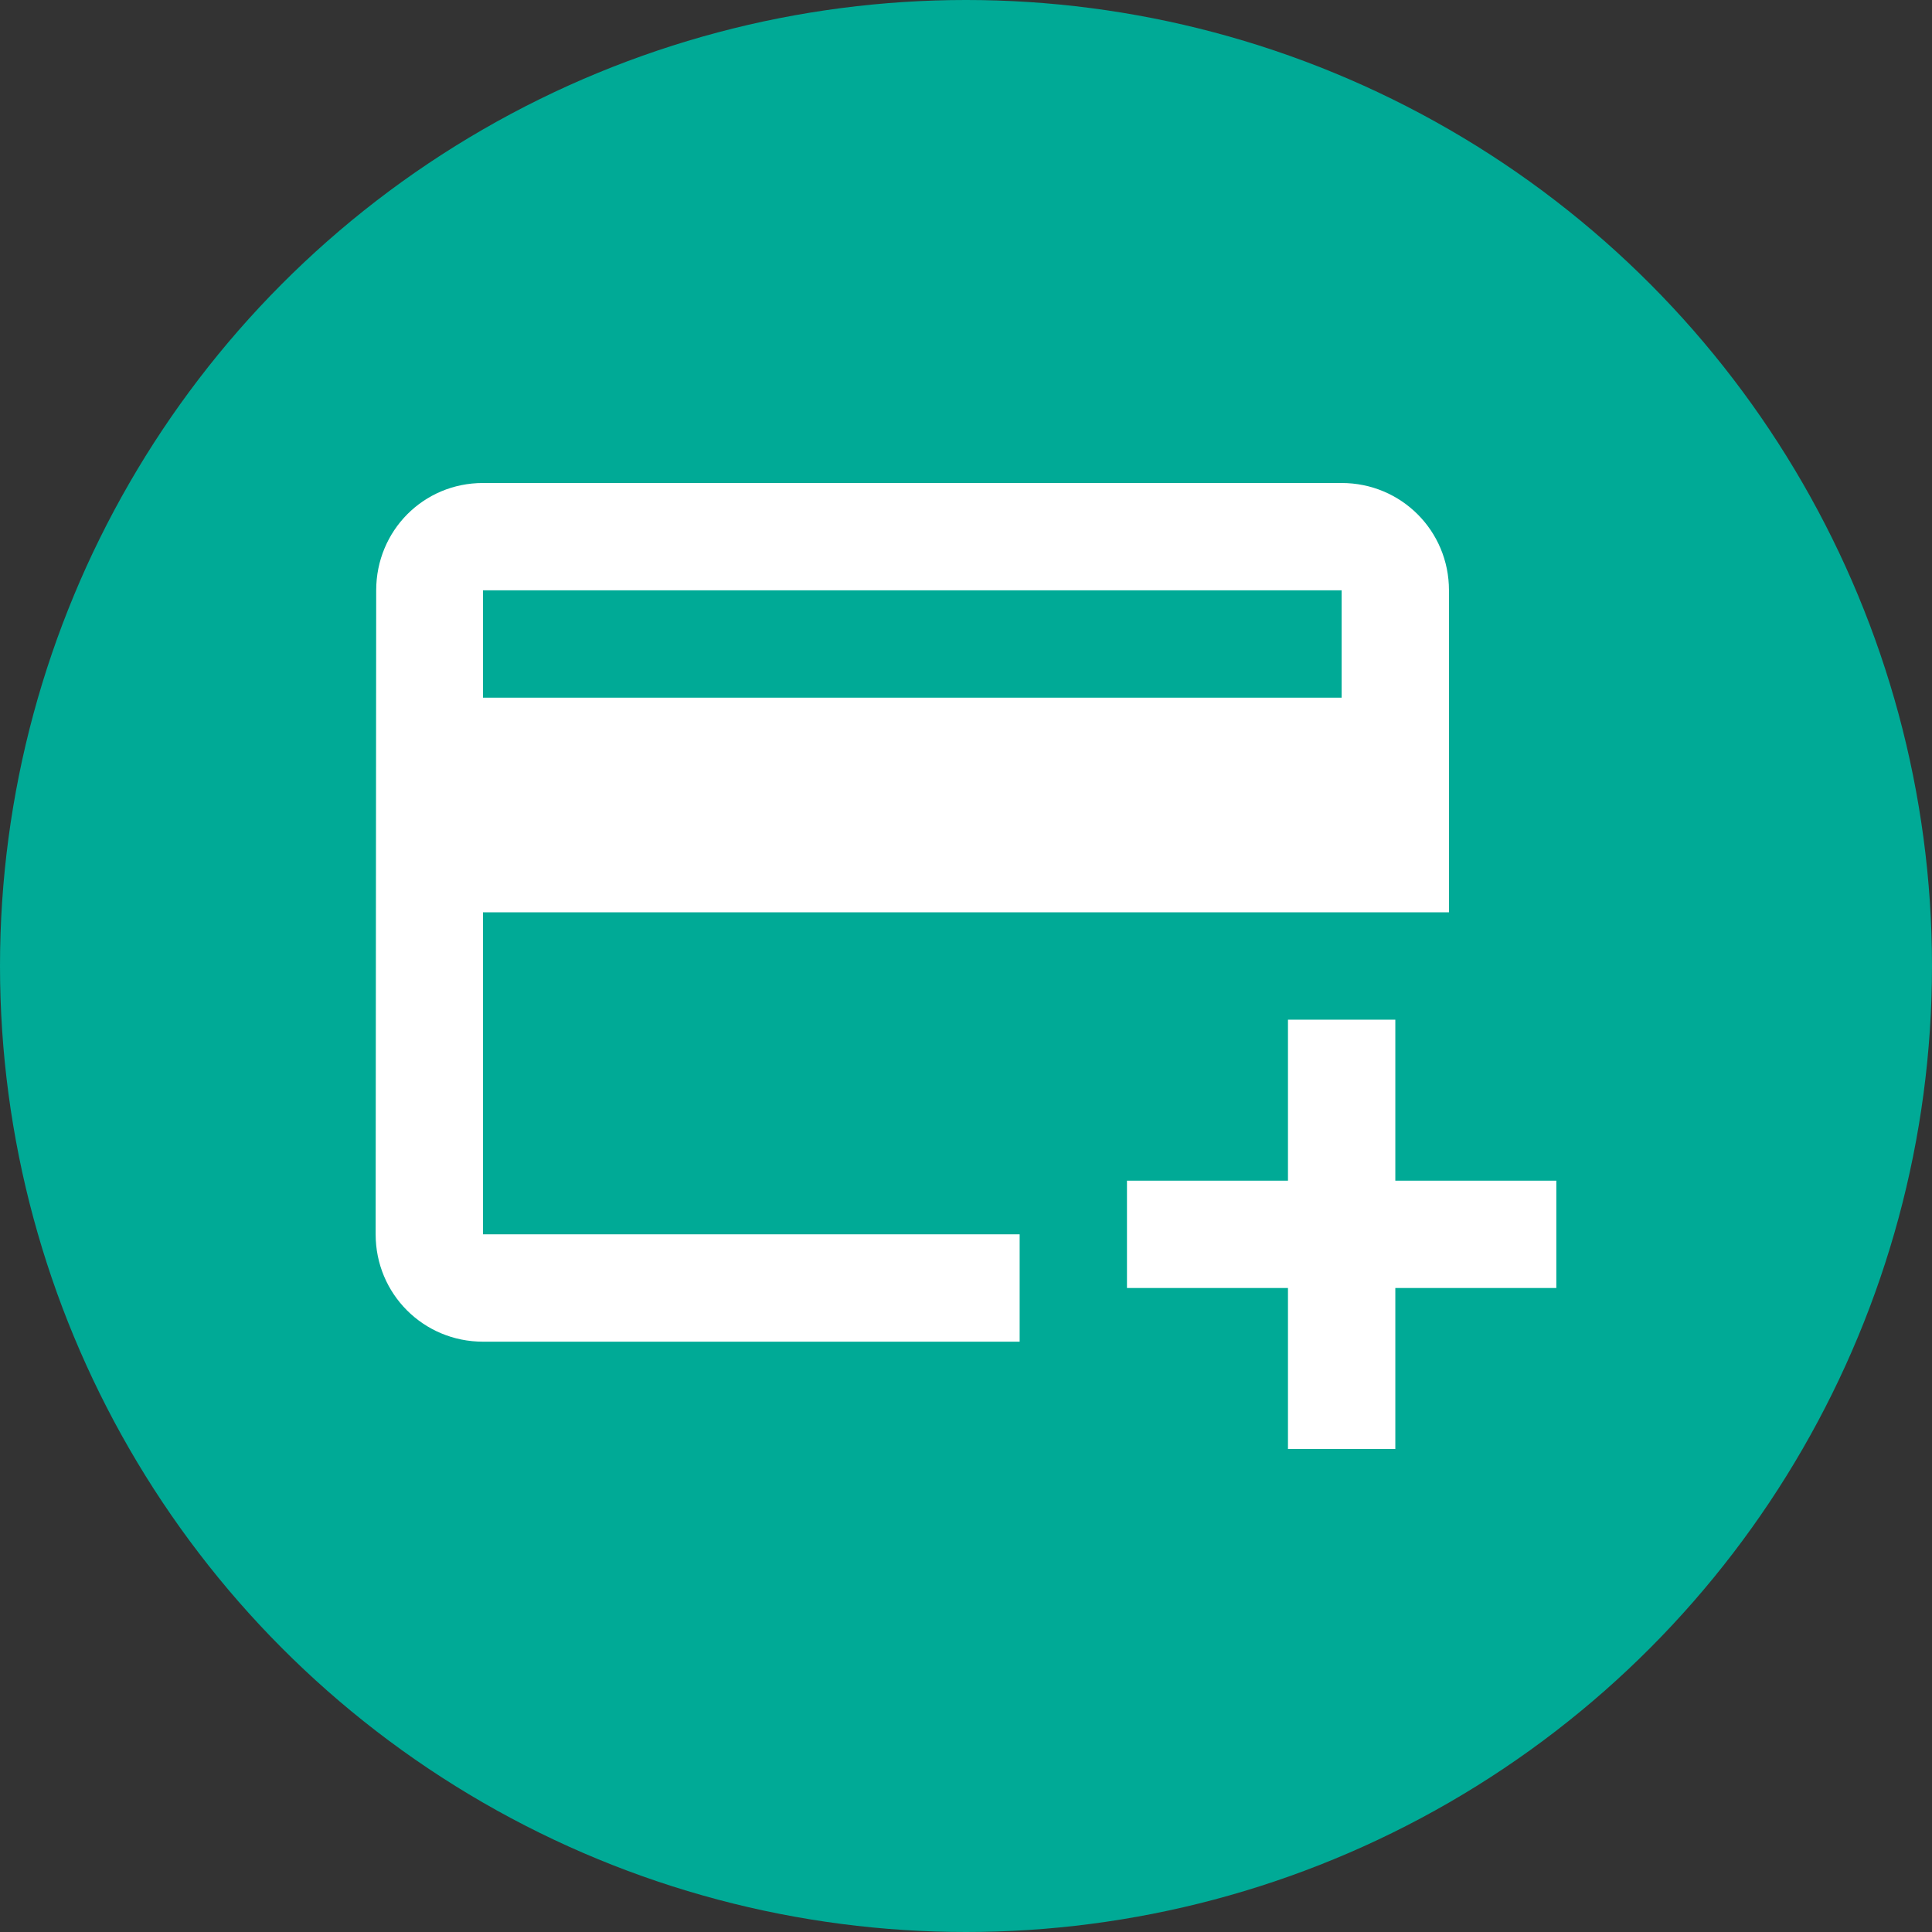 <svg width="60" height="60" viewBox="0 0 60 60" fill="none" xmlns="http://www.w3.org/2000/svg">
<rect x="0" y="0" width="60" height="60" fill="#333333" stroke="none"/>
<circle cx="30" cy="30" r="30" fill="#00AA96"/>
<path d="M41.666 15H14.999C13.149 15 11.683 16.483 11.683 18.333L11.666 38.333C11.666 40.183 13.149 41.667 14.999 41.667H31.666V38.333H14.999V28.333H44.999V18.333C44.999 16.483 43.516 15 41.666 15ZM41.666 21.667H14.999V18.333H41.666V21.667ZM48.333 36.667V40H43.333V45H39.999V40H34.999V36.667H39.999V31.667H43.333V36.667H48.333Z" fill="white"/>
</svg>
